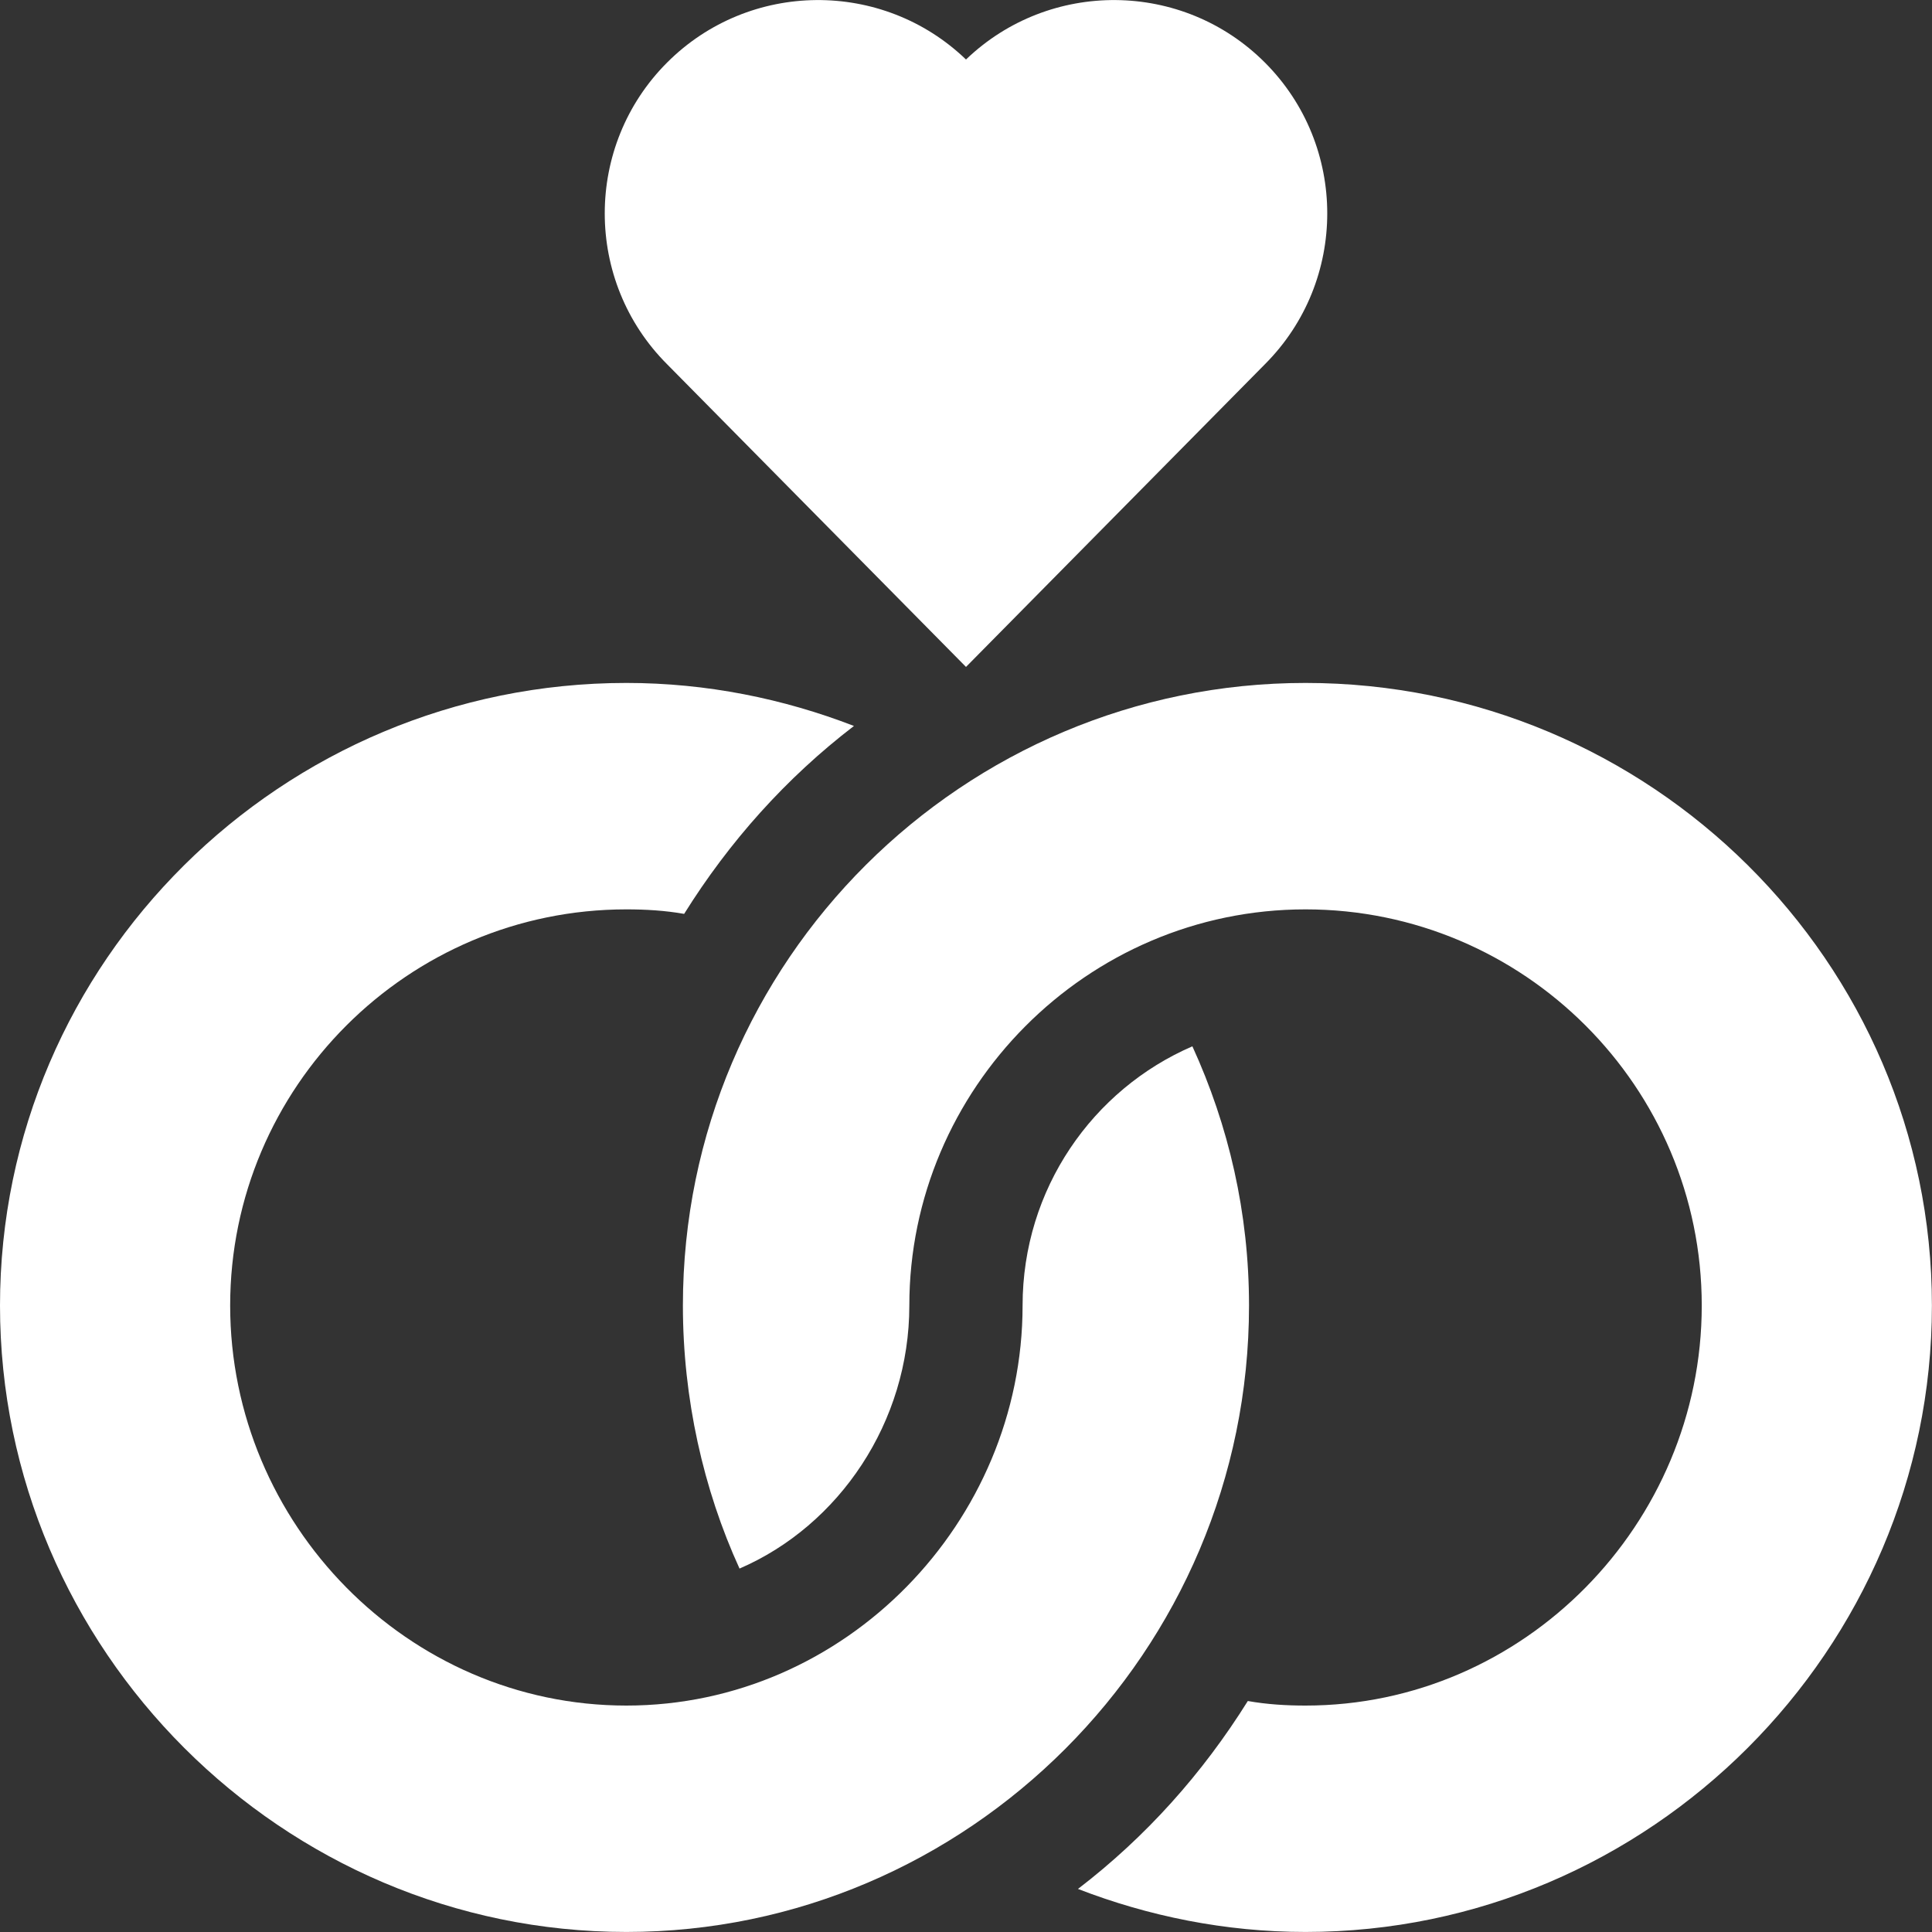 <?xml version="1.0" encoding="UTF-8"?>
<svg xmlns="http://www.w3.org/2000/svg" width="45" height="45" viewBox="0 0 45 45" fill="none">
  <rect x="0" y="0" width="45" height="45" fill="#333333" stroke="none"/>
  <g clip-path="url(#clip0_2929_12359)">
    <path d="M14.59 44.999C22.526 44.999 29.092 38.478 29.092 30.409C29.092 28.247 28.617 26.217 27.773 24.371C25.453 25.373 23.818 27.693 23.818 30.409C23.818 35.449 19.693 39.726 14.59 39.726C9.501 39.726 5.361 35.498 5.361 30.409C5.361 25.32 9.501 21.181 14.59 21.181C15.038 21.181 15.486 21.207 15.935 21.286C16.989 19.599 18.308 18.122 19.89 16.909C18.255 16.276 16.462 15.907 14.59 15.907C6.574 15.907 0 22.394 0 30.409C0 38.425 6.574 44.999 14.59 44.999Z" fill="white"></path>
    <path d="M29.46 1.455C27.544 -0.461 24.445 -0.482 22.5 1.386C20.557 -0.482 17.457 -0.461 15.54 1.455C13.601 3.394 13.601 6.547 15.54 8.486L22.5 15.534L29.46 8.486C31.399 6.547 31.399 3.394 29.46 1.455Z" fill="white"></path>
    <path d="M30.408 39.726C29.96 39.726 29.512 39.699 29.064 39.62C28.009 41.308 26.691 42.784 25.108 43.997C26.743 44.63 28.536 44.999 30.408 44.999C38.424 44.999 44.998 38.425 44.998 30.409C44.998 22.394 38.424 15.907 30.408 15.907C22.448 15.907 15.906 22.366 15.906 30.409C15.906 32.571 16.381 34.69 17.225 36.535C19.545 35.533 21.18 33.125 21.18 30.409C21.18 25.369 25.305 21.181 30.408 21.181C35.497 21.181 39.637 25.32 39.637 30.409C39.637 35.498 35.497 39.726 30.408 39.726Z" fill="white"></path>
  </g>
  <defs>
    <clipPath id="clip0_2929_12359">
      <rect width="45" height="45" fill="white"></rect>
    </clipPath>
  </defs>
</svg>
